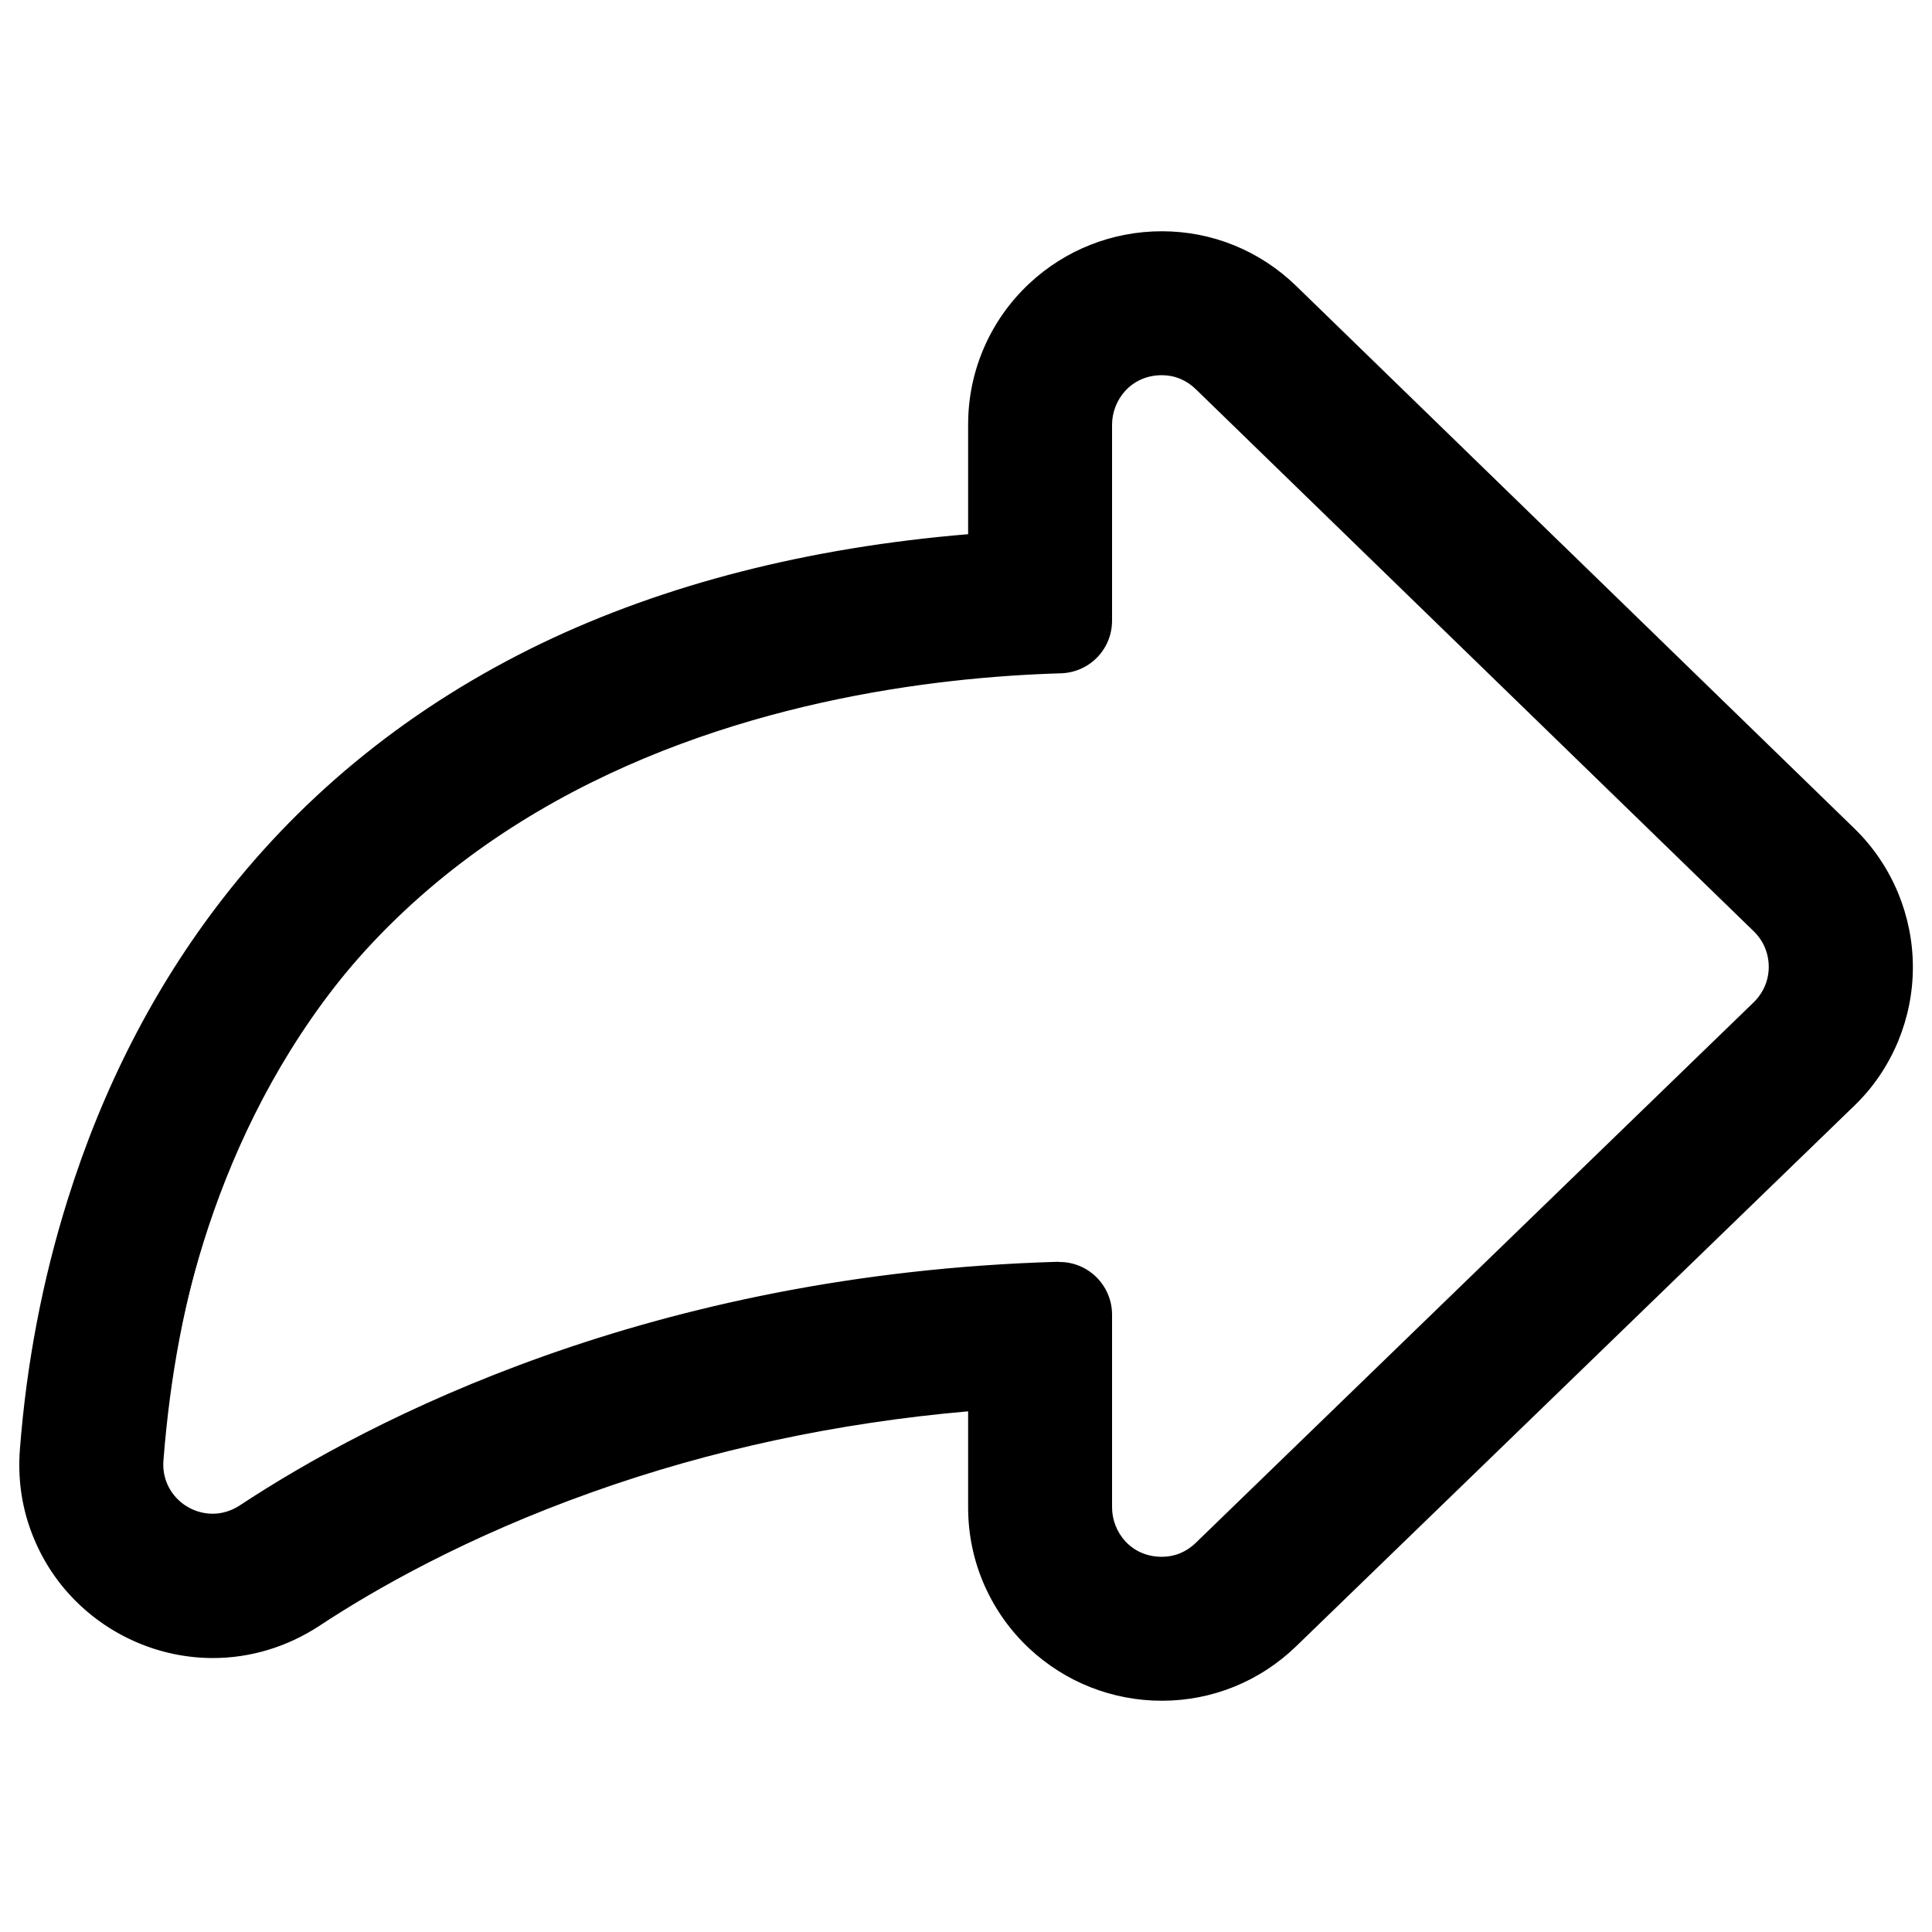 <svg xmlns="http://www.w3.org/2000/svg" viewBox="0 0 1000 1000"><title>Right Arrow Outline svg icon</title><g><g><g><path d="M37.2,825.3c18.8,20.3,45.4,32,73,32c19.4,0,38.2-5.7,54.5-16.4c28.7-18.9,76.5-46.2,141.6-69.4c62-22,127.6-36.1,195.7-41.9v50.6c0,14.1,2.9,27.7,8.5,40.4c5.4,12.1,13.1,22.9,22.8,32c18.6,17.4,42.8,26.9,68.2,26.9c25.8,0,50.2-10,68.9-28L959,571.7c9.8-9.5,17.4-20.7,22.6-33.3c5-12.1,7.6-24.9,7.6-38c0-13.1-2.5-25.9-7.5-38c-5.2-12.6-12.8-23.8-22.6-33.3L670.4,148.7c-18.7-18.1-43.2-28.1-69-28.1l0,0c-25.4,0-49.6,9.6-68.2,26.9c-9.7,9.1-17.4,19.9-22.8,32c-5.6,12.7-8.5,26.3-8.5,40.4v57.5c-83,6.8-157.2,25.7-221.1,56.4c-66.4,31.9-122.1,76.5-165.5,132.7c-34.7,44.9-61.5,97-79.6,154.8c-12.9,41.3-21.2,84.7-24.6,129c-1.1,14.1,0.8,28,5.5,41.2C21.2,804.1,28.1,815.4,37.2,825.3z M83.8,755.9c9.3-120.2,73.4-396.7,465.4-408.2c14.3-0.4,25.6-12.1,25.6-26.4V219.8c0-15.9,13-26.5,26.6-26.5c6.4,0,12.9,2.3,18.2,7.5l288.7,280.6c10.7,10.4,10.7,27.5,0,37.9L619.6,799.1c-5.3,5.2-11.8,7.5-18.2,7.5c-13.6,0-26.6-10.6-26.6-26.5v-99.7c0-14.6-11.9-26.4-26.4-26.4c-0.3,0-0.5,0-0.8,0c-211.4,6.1-356.3,82-423,126c-4.6,3-9.6,4.4-14.4,4.4C95.8,784.4,82.5,772.3,83.8,755.9z"/><path d="M601.4,880.3c-25.6,0-50-9.6-68.7-27.1c-9.8-9.2-17.5-20-23-32.3c-5.7-12.8-8.6-26.5-8.6-40.7v-49.7c-67.6,5.9-133.1,19.9-194.5,41.8c-65,23.1-112.8,50.4-141.4,69.3c-16.5,10.8-35.5,16.6-55,16.6c-27.8,0-54.7-11.8-73.7-32.3c-9.2-9.9-16.1-21.4-20.7-34.1c-4.8-13.3-6.6-27.3-5.5-41.6C13.7,705.8,22,662.4,35,621c18.1-57.9,44.9-110.1,79.7-155.1c43.5-56.3,99.3-101,165.8-133c63.6-30.5,137.8-49.5,220.6-56.4v-56.7c0-14.2,2.9-27.9,8.6-40.7c5.4-12.2,13.2-23.1,23-32.3c18.7-17.5,43.1-27.1,68.7-27.1c26.1,0,50.8,10.1,69.6,28.4l288.7,280.6c9.9,9.6,17.5,20.9,22.8,33.6c5,12.2,7.6,25.1,7.6,38.3c0,13.2-2.6,26.1-7.6,38.3c-5.3,12.7-12.9,24-22.8,33.5L670.9,852.1C652.1,870.3,627.4,880.3,601.4,880.3z M502.8,728.6v51.5c0,14,2.8,27.4,8.4,40c5.3,12,12.9,22.7,22.6,31.7c18.4,17.2,42.4,26.7,67.6,26.7c25.6,0,49.8-9.9,68.3-27.8l288.7-279.7c9.7-9.4,17.3-20.5,22.4-33c5-12,7.5-24.6,7.5-37.6c0-13-2.5-25.7-7.4-37.6c-5.2-12.5-12.7-23.6-22.4-33L669.8,149.3c-18.5-18-42.8-27.9-68.4-27.9c-25.2,0-49.2,9.5-67.6,26.7c-9.6,9-17.3,19.7-22.6,31.7c-5.6,12.6-8.4,26.1-8.4,40v58.3l-0.8,0.1c-82.9,6.8-157.2,25.8-220.8,56.3C215,366.3,159.4,410.9,116,467c-34.7,44.8-61.4,96.8-79.4,154.6C23.7,662.7,15.4,706.1,12,750.3c-1.1,14,0.7,27.8,5.4,40.9c4.5,12.5,11.3,23.7,20.3,33.5c18.7,20.2,45,31.7,72.4,31.7c19.2,0,37.9-5.6,54.1-16.3c28.7-18.9,76.6-46.3,141.7-69.5c61.9-22,127.8-36.1,195.9-41.9L502.8,728.6z M601.4,807.5c-17.2,0-27.5-13.9-27.5-27.3v-99.7c0-14.4-11.8-26-26.3-25.6c-210.7,6.1-355.2,81.4-422.6,125.8c-4.5,3-9.7,4.5-14.9,4.5c-7.6,0-15-3.2-20.2-8.9c-5.2-5.6-7.7-12.9-7.1-20.6c9.2-119.1,73.1-397.4,466.2-409c13.9-0.4,24.8-11.6,24.8-25.6V219.8c0-13.4,10.3-27.3,27.4-27.3c7.1,0,13.6,2.7,18.8,7.8l288.7,280.6c5.3,5.2,8.3,12.1,8.3,19.6c0,7.4-3,14.4-8.3,19.6L620.2,799.7C615,804.8,608.5,807.5,601.4,807.5z M548.4,653.2c15,0,27.2,12.2,27.2,27.3v99.7c0,12.6,9.6,25.6,25.8,25.6c6.6,0,12.7-2.5,17.6-7.3l288.7-279.7c5-4.9,7.8-11.4,7.8-18.3c0-7-2.7-13.5-7.7-18.4L619,201.5c-4.9-4.8-11-7.3-17.6-7.3c-16.1,0-25.8,13-25.8,25.6v101.4c0,14.8-11.6,26.8-26.4,27.3c-130.5,3.8-437,51.2-464.6,407.4c-0.6,7.2,1.8,14.1,6.6,19.3c4.9,5.3,11.8,8.3,18.9,8.3c4.9,0,9.7-1.5,14-4.3c67.5-44.5,212.4-120,423.5-126.1C547.9,653.2,548.2,653.2,548.4,653.2z"/></g></g></g></svg>